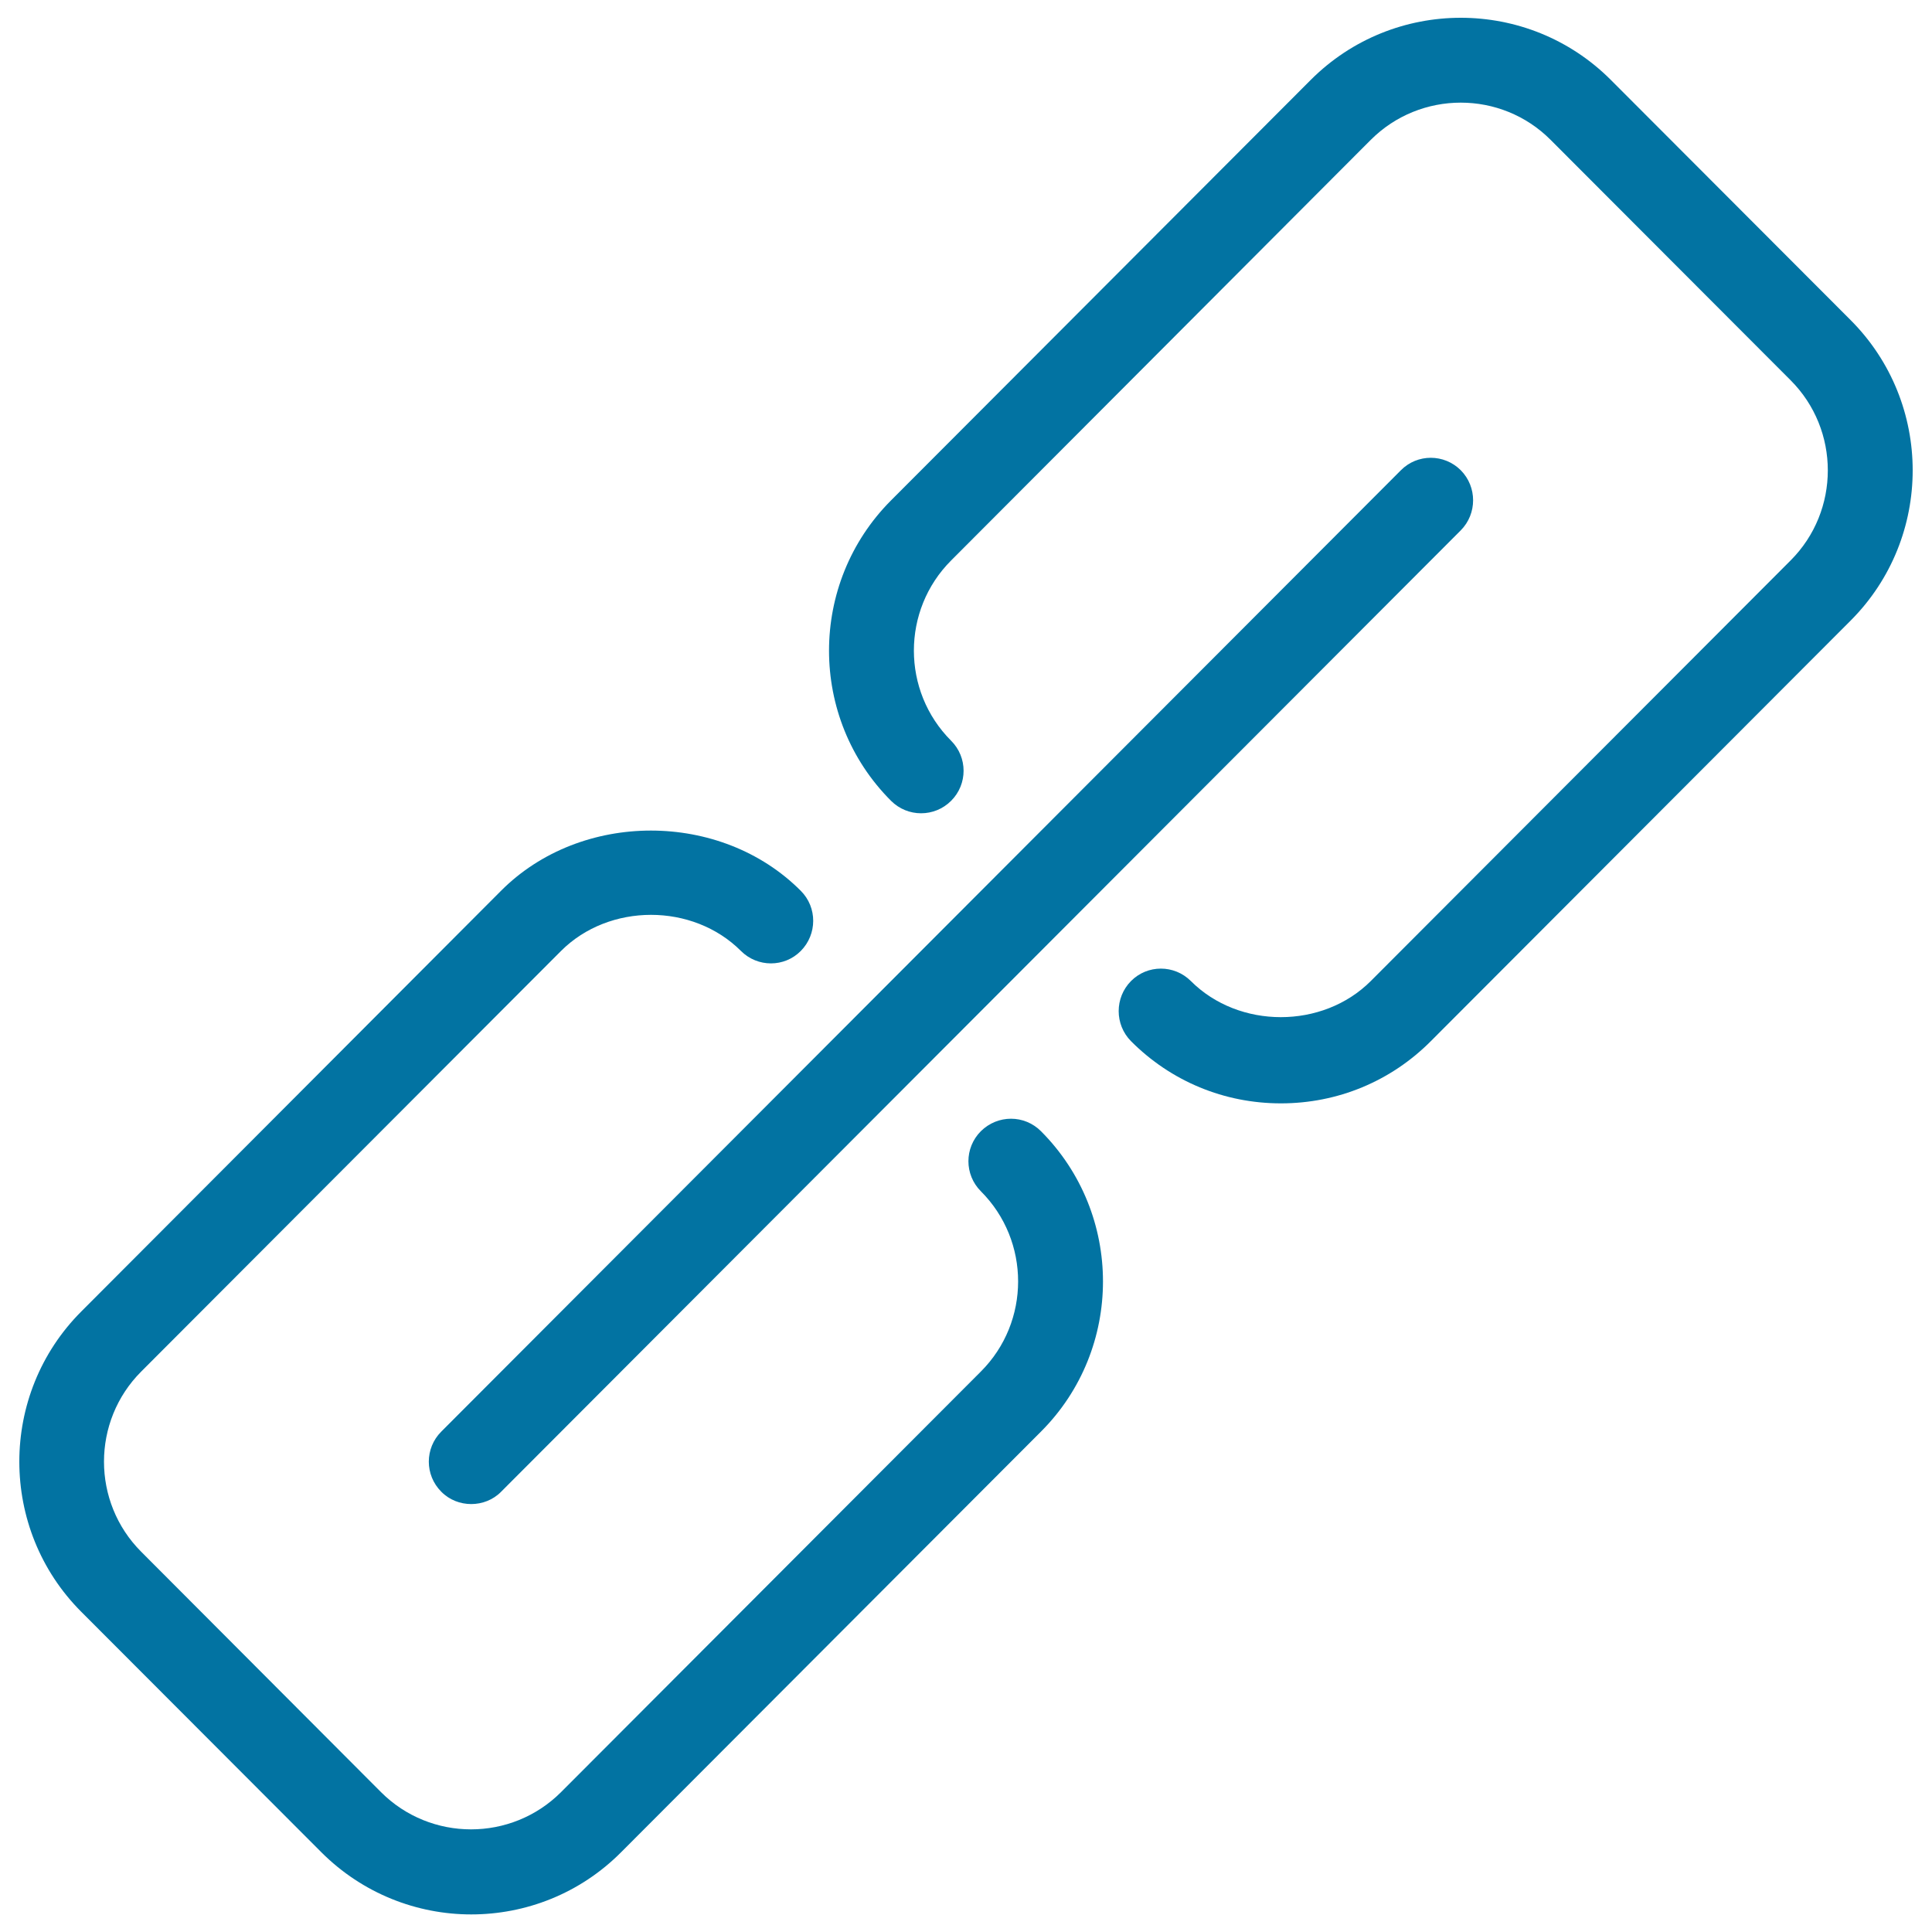 <svg xmlns="http://www.w3.org/2000/svg" viewBox="0 0 1000 1000" style="fill:#0273a2">
<title>Link Symbol SVG icon</title>
<g><g id="_x32_6"><g><path d="M957.9,165.7L833.7,41.3c-42.8-42.8-112.4-42.8-155.2,0L461.2,259c-42.8,42.9-42.8,112.7,0,155.5c8.6,8.6,22.5,8.6,31.1,0c8.6-8.6,8.6-22.5,0-31.1c-25.7-25.7-25.7-67.6,0-93.3L709.5,72.4c25.7-25.7,67.5-25.7,93.1,0l124.2,124.4c25.7,25.7,25.7,67.6,0,93.3L709.5,507.8c-24.9,24.9-68.2,24.9-93.1,0c-8.6-8.6-22.5-8.6-31,0c-8.5,8.6-8.5,22.5,0,31.1c20.7,20.8,48.3,32.2,77.6,32.2c29.3,0,56.9-11.4,77.6-32.2l217.3-217.7C1000.7,278.3,1000.7,208.6,957.9,165.7z M507.7,585.5c-8.6,8.6-8.6,22.5,0,31.1c25.7,25.7,25.7,67.6,0,93.3L290.4,927.6c-25.7,25.7-67.5,25.7-93.2,0L73.1,803.2c-25.7-25.7-25.7-67.6,0-93.3l217.3-217.7c24.9-24.9,68.2-24.9,93.1,0c8.6,8.6,22.5,8.6,31,0s8.6-22.5,0-31.1c-41.4-41.6-113.8-41.6-155.2,0L42.1,678.8c-42.8,42.8-42.8,112.7,0,155.5l124.2,124.4c21.4,21.4,49.5,32.2,77.6,32.2c28.1,0,56.2-10.7,77.6-32.2L538.8,741c42.8-42.8,42.8-112.6,0-155.5C530.2,576.9,516.4,576.9,507.7,585.5z M228.4,772.1c4.2,4.3,9.9,6.4,15.5,6.4c5.6,0,11.3-2.1,15.5-6.4l496.7-497.6c8.5-8.6,8.5-22.5,0-31.1c-8.6-8.6-22.5-8.6-31,0L228.4,741C219.8,749.6,219.8,763.5,228.4,772.1z"/></g></g></g>
</svg>